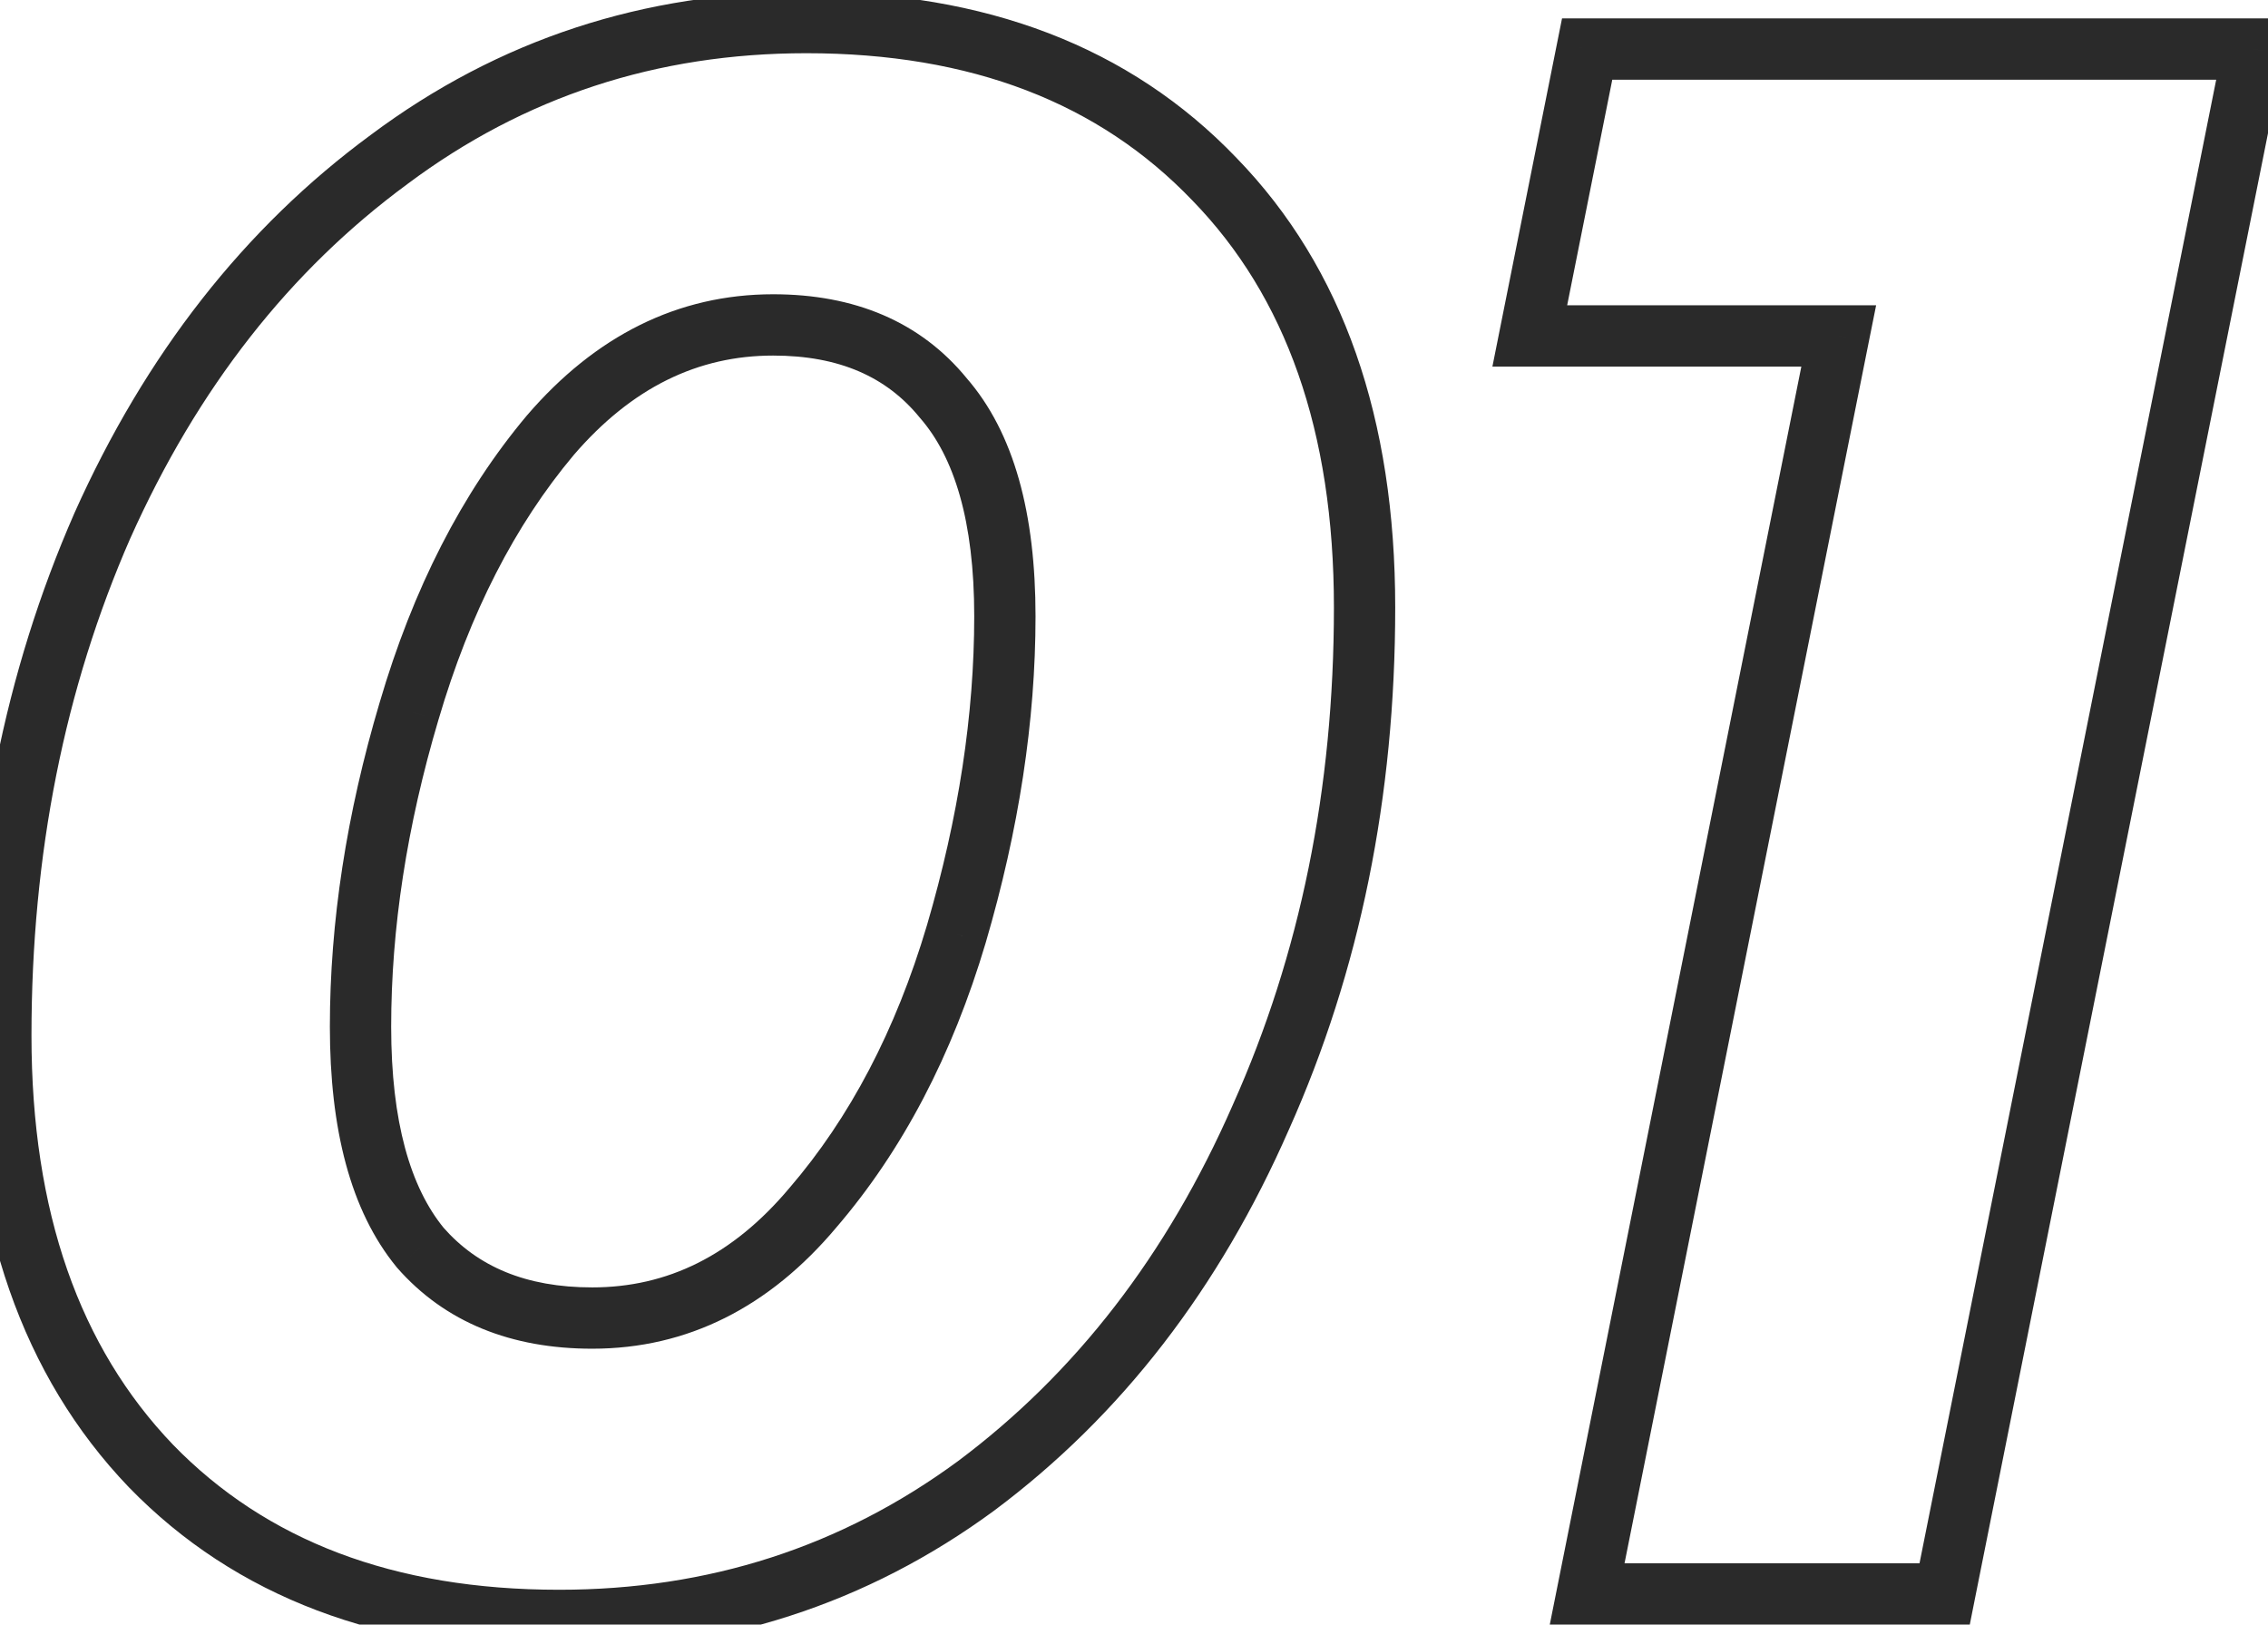 <?xml version="1.0" encoding="UTF-8"?> <svg xmlns="http://www.w3.org/2000/svg" width="74" height="53" viewBox="0 0 74 53" fill="none"> <path d="M4.923 47.824L4.201 48.516L4.206 48.521L4.923 47.824ZM3.339 17.152L2.426 16.743L2.423 16.751L3.339 17.152ZM12.699 5.2L13.291 6.006L13.297 6.001L12.699 5.2ZM39.627 5.848L38.905 6.54L38.91 6.545L39.627 5.848ZM41.139 36.448L40.226 36.039L40.223 36.047L41.139 36.448ZM31.851 48.472L32.443 49.278L32.449 49.273L31.851 48.472ZM26.523 39.4L25.765 38.748L25.757 38.757L26.523 39.4ZM31.203 30.472L32.161 30.757L32.162 30.753L31.203 30.472ZM30.771 12.976L29.997 13.609L30.007 13.622L30.018 13.634L30.771 12.976ZM17.955 14.2L17.197 13.548L17.189 13.557L17.955 14.2ZM13.347 23.2L14.305 23.485L14.306 23.482L13.347 23.2ZM13.707 40.696L12.933 41.329L12.943 41.342L12.954 41.355L13.707 40.696ZM18.243 51.864C12.839 51.864 8.679 50.255 5.64 47.127L4.206 48.521C7.695 52.112 12.414 53.864 18.243 53.864V51.864ZM5.645 47.132C2.603 43.956 1.027 39.549 1.027 33.784H-0.973C-0.973 39.923 0.715 44.876 4.201 48.516L5.645 47.132ZM1.027 33.784C1.027 27.86 2.108 22.455 4.255 17.553L2.423 16.751C0.154 21.929 -0.973 27.612 -0.973 33.784H1.027ZM4.252 17.561C6.445 12.66 9.462 8.82 13.291 6.006L12.107 4.394C7.967 7.436 4.744 11.564 2.426 16.743L4.252 17.561ZM13.297 6.001C17.104 3.157 21.429 1.736 26.307 1.736V-0.264C21.009 -0.264 16.262 1.291 12.1 4.399L13.297 6.001ZM26.307 1.736C31.706 1.736 35.865 3.366 38.905 6.54L40.349 5.156C36.861 1.514 32.139 -0.264 26.307 -0.264V1.736ZM38.91 6.545C41.947 9.671 43.523 14.051 43.523 19.816H45.523C45.523 13.677 43.835 8.745 40.344 5.151L38.91 6.545ZM43.523 19.816C43.523 25.737 42.419 31.14 40.226 36.039L42.052 36.857C44.37 31.676 45.523 25.991 45.523 19.816H43.523ZM40.223 36.047C38.077 40.946 35.083 44.809 31.252 47.671L32.449 49.273C36.586 46.183 39.785 42.031 42.055 36.849L40.223 36.047ZM31.259 47.666C27.452 50.464 23.124 51.864 18.243 51.864V53.864C23.537 53.864 28.282 52.336 32.443 49.278L31.259 47.666ZM19.323 44C22.442 44 25.109 42.637 27.289 40.043L25.757 38.757C23.904 40.963 21.772 42 19.323 42V44ZM27.281 40.052C29.451 37.529 31.072 34.421 32.161 30.757L30.244 30.187C29.222 33.627 27.722 36.471 25.765 38.748L27.281 40.052ZM32.162 30.753C33.242 27.074 33.787 23.523 33.787 20.104H31.787C31.787 23.309 31.276 26.67 30.243 30.191L32.162 30.753ZM33.787 20.104C33.787 16.778 33.097 14.116 31.523 12.318L30.018 13.634C31.133 14.909 31.787 16.998 31.787 20.104H33.787ZM31.545 12.343C30.025 10.485 27.869 9.6 25.227 9.6V11.6C27.385 11.6 28.925 12.299 29.997 13.609L31.545 12.343ZM25.227 9.6C22.11 9.6 19.422 10.961 17.197 13.548L18.713 14.852C20.616 12.639 22.776 11.6 25.227 11.6V9.6ZM17.189 13.557C15.069 16.081 13.475 19.212 12.387 22.919L14.306 23.482C15.331 19.988 16.809 17.119 18.721 14.843L17.189 13.557ZM12.388 22.915C11.308 26.549 10.763 30.077 10.763 33.496H12.763C12.763 30.291 13.274 26.955 14.305 23.485L12.388 22.915ZM10.763 33.496C10.763 36.819 11.428 39.489 12.933 41.329L14.481 40.063C13.394 38.734 12.763 36.605 12.763 33.496H10.763ZM12.954 41.355C14.522 43.146 16.69 44 19.323 44V42C17.155 42 15.58 41.318 14.459 40.038L12.954 41.355ZM73.53 1.6L74.51 1.796L74.75 0.6H73.53V1.6ZM63.45 52V53H64.27L64.43 52.196L63.45 52ZM51.786 52L50.805 51.804L50.566 53H51.786V52ZM59.994 10.96L60.974 11.156L61.214 9.96H59.994V10.96ZM49.914 10.96L48.933 10.764L48.694 11.96H49.914V10.96ZM51.786 1.6V0.6H50.966L50.805 1.404L51.786 1.6ZM72.549 1.404L62.469 51.804L64.43 52.196L74.51 1.796L72.549 1.404ZM63.45 51H51.786V53H63.45V51ZM52.766 52.196L60.974 11.156L59.013 10.764L50.805 51.804L52.766 52.196ZM59.994 9.96H49.914V11.96H59.994V9.96ZM50.894 11.156L52.766 1.796L50.805 1.404L48.933 10.764L50.894 11.156ZM51.786 2.6H73.53V0.6H51.786V2.6Z" fill="#2A2A2A"></path> </svg> 